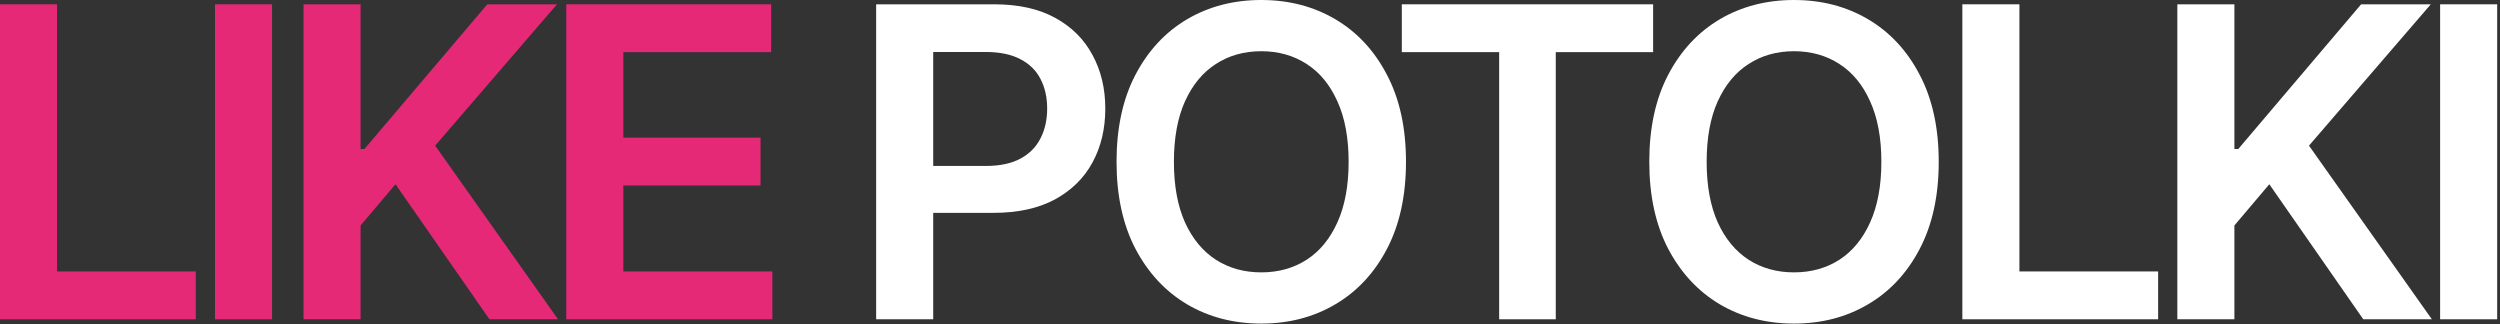 <?xml version="1.0" encoding="UTF-8"?> <svg xmlns="http://www.w3.org/2000/svg" width="863" height="112" viewBox="0 0 863 112" fill="none"><rect x="0" y="0" width="863" height="112" fill="#333333" stroke="none"/><path d="M862.024 1.486V110.214H842.328V1.486H862.024Z" fill="white"></path><path d="M751.617 110.214V1.486H771.313V51.444H772.641L815.059 1.486H839.109L797.062 50.276L839.48 110.214H815.802L783.365 63.601L771.313 77.829V110.214H751.617Z" fill="white"></path><path d="M677.404 110.214V1.486H697.101V93.703H744.987V110.214H677.404Z" fill="white"></path><path d="M669.248 55.85C669.248 67.565 667.054 77.599 662.665 85.952C658.312 94.269 652.366 100.64 644.827 105.064C637.324 109.488 628.812 111.7 619.291 111.7C609.77 111.7 601.241 109.488 593.702 105.064C586.199 100.605 580.253 94.216 575.864 85.899C571.511 77.546 569.334 67.53 569.334 55.85C569.334 44.135 571.511 34.119 575.864 25.802C580.253 17.449 586.199 11.06 593.702 6.636C601.241 2.212 609.77 0 619.291 0C628.812 0 637.324 2.212 644.827 6.636C652.366 11.06 658.312 17.449 662.665 25.802C667.054 34.119 669.248 44.135 669.248 55.85ZM649.446 55.85C649.446 47.604 648.154 40.649 645.57 34.986C643.022 29.288 639.483 24.988 634.953 22.085C630.422 19.148 625.202 17.679 619.291 17.679C613.381 17.679 608.16 19.148 603.63 22.085C599.099 24.988 595.542 29.288 592.959 34.986C590.411 40.649 589.136 47.604 589.136 55.85C589.136 64.097 590.411 71.069 592.959 76.767C595.542 82.43 599.099 86.731 603.63 89.668C608.16 92.57 613.381 94.022 619.291 94.022C625.202 94.022 630.422 92.57 634.953 89.668C639.483 86.731 643.022 82.43 645.57 76.767C648.154 71.069 649.446 64.097 649.446 55.85Z" fill="white"></path><path d="M483.906 17.997V1.486H570.655V17.997H537.049V110.214H517.512V17.997H483.906Z" fill="white"></path><path d="M485.346 55.85C485.346 67.565 483.152 77.599 478.763 85.952C474.41 94.269 468.464 100.64 460.925 105.064C453.422 109.488 444.91 111.7 435.389 111.7C425.868 111.7 417.338 109.488 409.8 105.064C402.296 100.605 396.35 94.216 391.962 85.899C387.608 77.546 385.432 67.53 385.432 55.85C385.432 44.135 387.608 34.119 391.962 25.802C396.35 17.449 402.296 11.06 409.8 6.636C417.338 2.212 425.868 0 435.389 0C444.91 0 453.422 2.212 460.925 6.636C468.464 11.06 474.41 17.449 478.763 25.802C483.152 34.119 485.346 44.135 485.346 55.85ZM465.544 55.85C465.544 47.604 464.252 40.649 461.668 34.986C459.12 29.288 455.581 24.988 451.05 22.085C446.52 19.148 441.299 17.679 435.389 17.679C429.478 17.679 424.258 19.148 419.727 22.085C415.197 24.988 411.64 29.288 409.056 34.986C406.508 40.649 405.234 47.604 405.234 55.85C405.234 64.097 406.508 71.069 409.056 76.767C411.64 82.43 415.197 86.731 419.727 89.668C424.258 92.57 429.478 94.022 435.389 94.022C441.299 94.022 446.52 92.57 451.05 89.668C455.581 86.731 459.12 82.43 461.668 76.767C464.252 71.069 465.544 64.097 465.544 55.85Z" fill="white"></path><path d="M302.445 110.214V1.486H343.218C351.571 1.486 358.579 3.044 364.241 6.158C369.94 9.273 374.24 13.555 377.142 19.006C380.08 24.421 381.549 30.579 381.549 37.481C381.549 44.453 380.08 50.647 377.142 56.062C374.205 61.477 369.869 65.742 364.135 68.857C358.402 71.936 351.341 73.476 342.953 73.476H315.93V57.283H340.298C345.182 57.283 349.182 56.434 352.296 54.735C355.411 53.036 357.711 50.7 359.198 47.727C360.72 44.754 361.481 41.339 361.481 37.481C361.481 33.623 360.72 30.225 359.198 27.288C357.711 24.35 355.393 22.067 352.243 20.439C349.129 18.776 345.112 17.944 340.192 17.944H322.142V110.214H302.445Z" fill="white"></path><path d="M195.482 110.214V1.486H266.198V17.997H215.179V47.515H262.534V64.026H215.179V93.703H266.622V110.214H195.482Z" fill="#E52976"></path><path d="M104.773 110.214V1.486H124.47V51.444H125.797L168.215 1.486H192.265L150.218 50.276L192.637 110.214H168.959L136.521 63.601L124.47 77.829V110.214H104.773Z" fill="#E52976"></path><path d="M93.909 1.486V110.214H74.213V1.486H93.909Z" fill="#E52976"></path><path d="M0 110.214V1.486H19.696V93.703H67.583V110.214H0Z" fill="#E52976"></path></svg> 